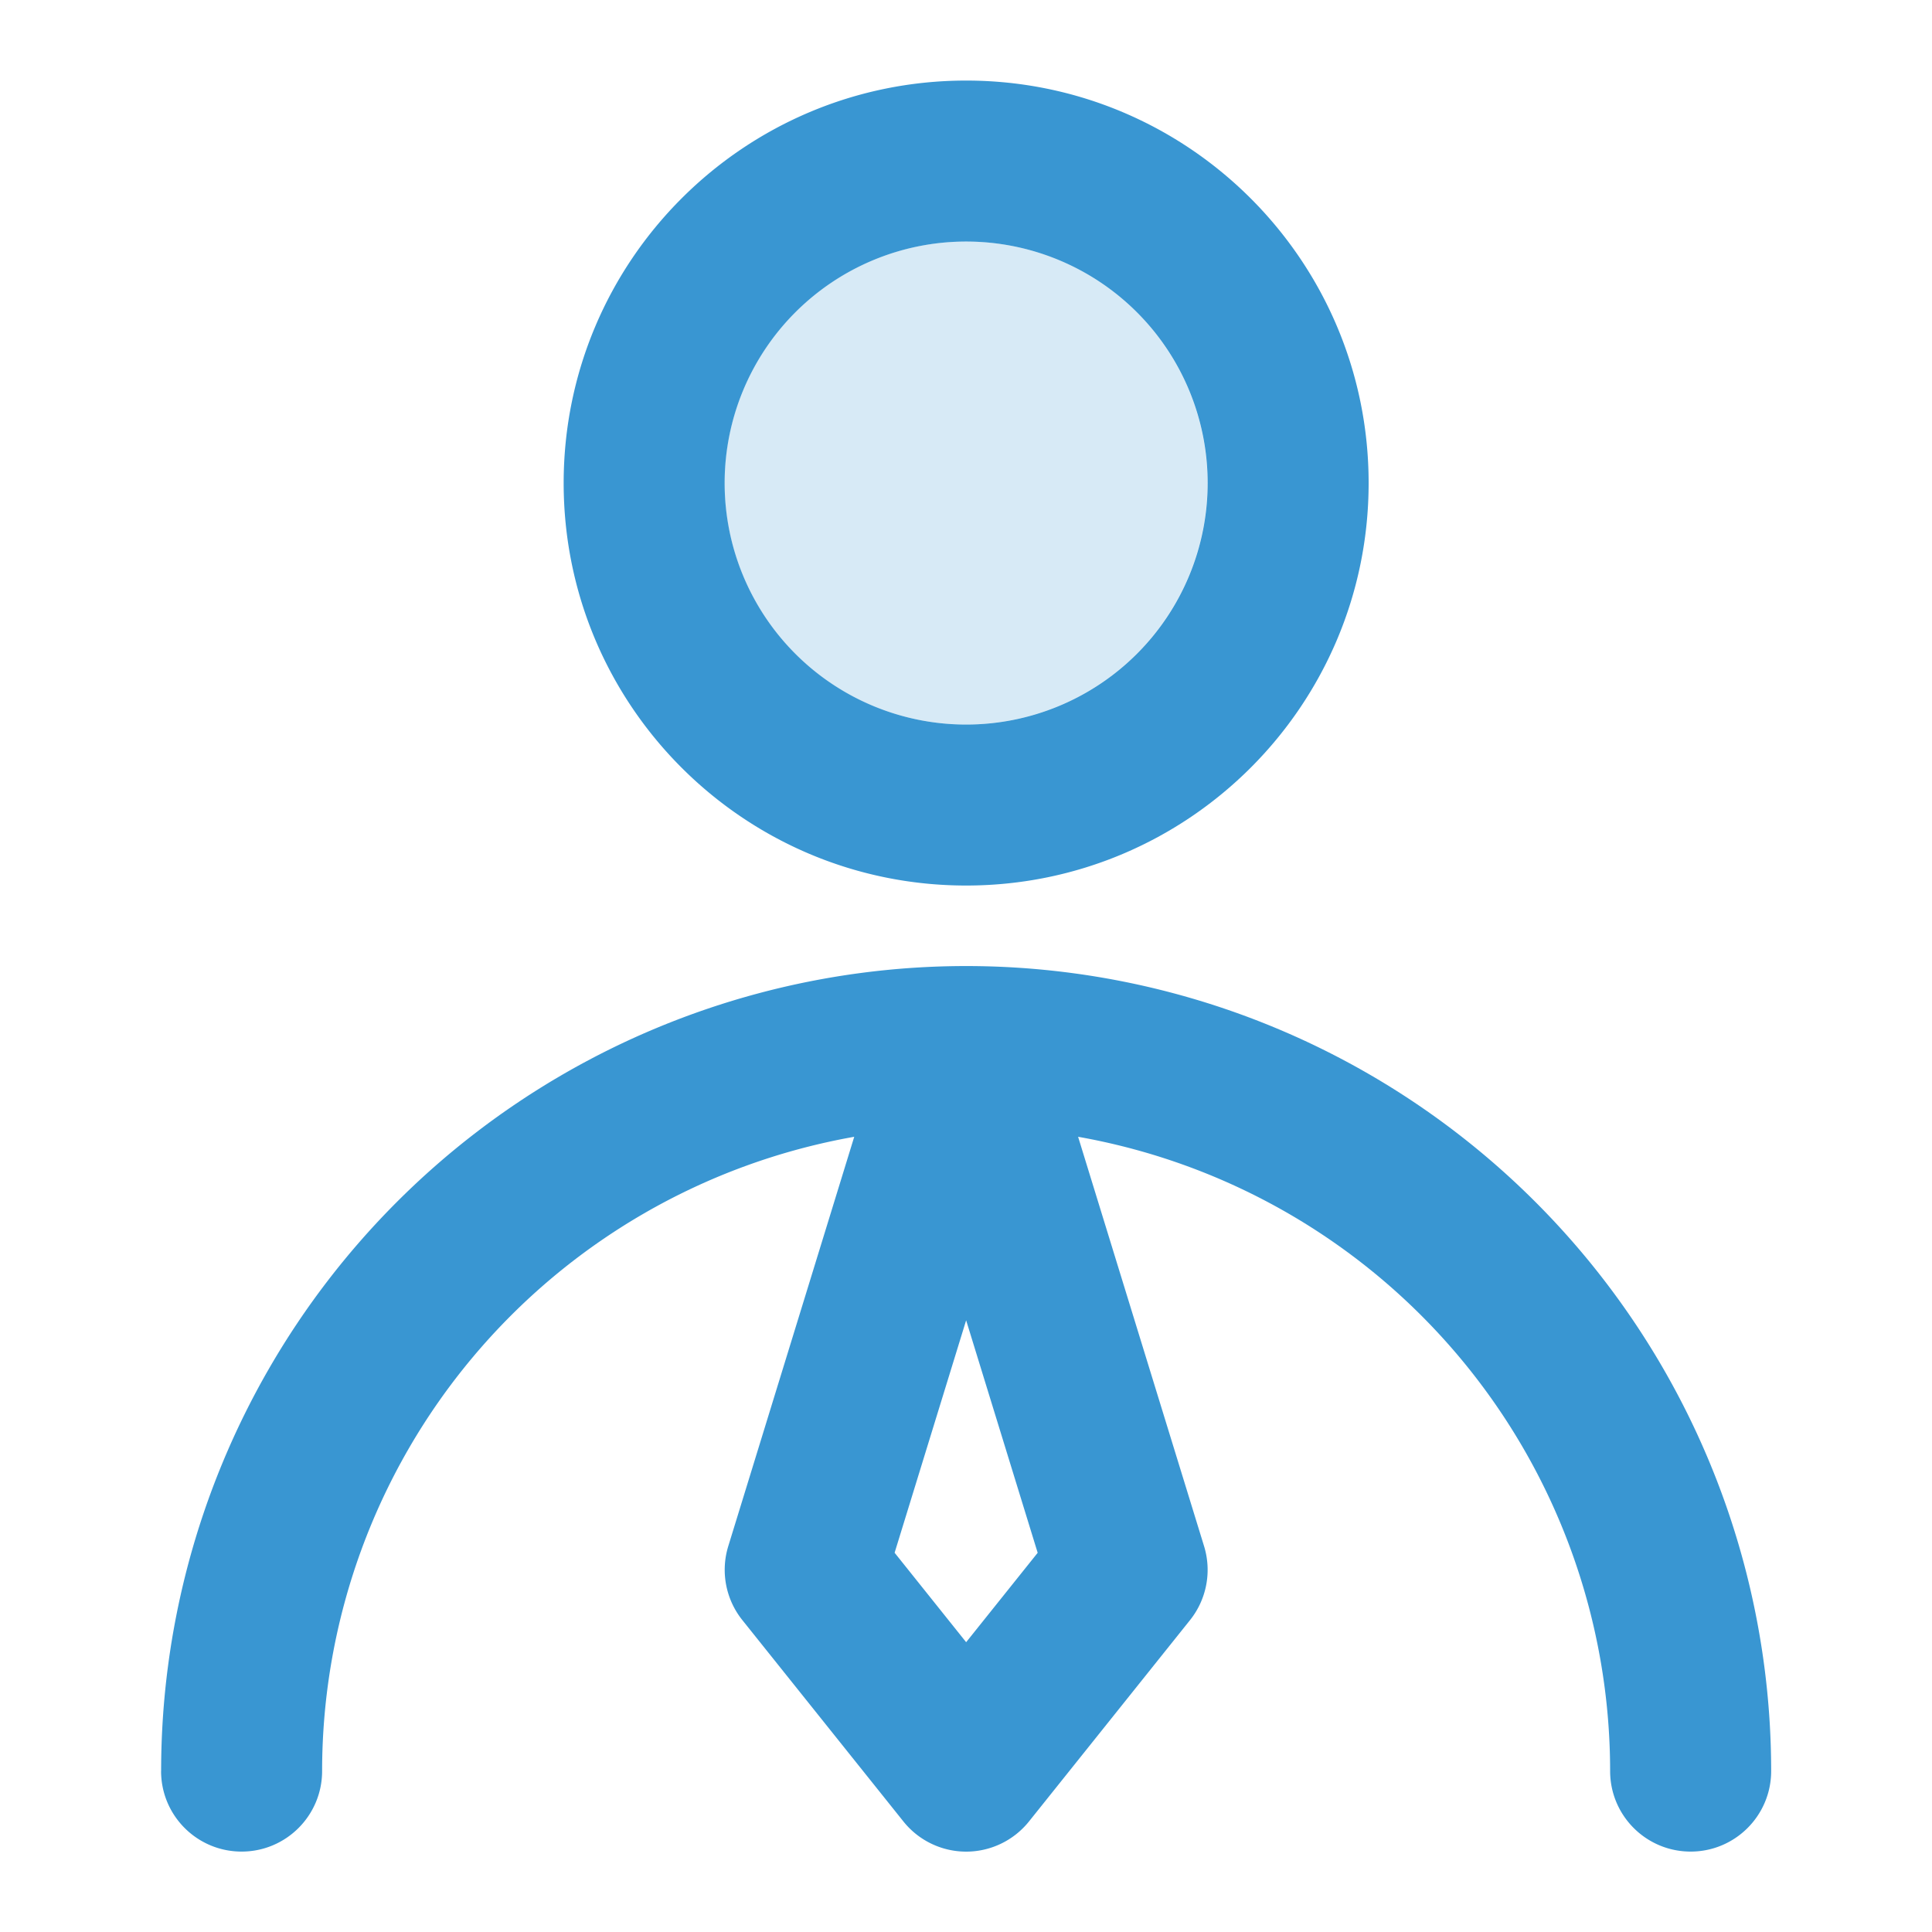 <svg xmlns="http://www.w3.org/2000/svg" xmlns:v="https://vecta.io/nano" width="40" height="40" fill="#3996d2"><path fill-rule="evenodd" d="M20.003 5.001a5 5 0 1 0 0 10 5 5 0 1 0 0-10zm-8.333 5c0-4.602 3.731-8.333 8.333-8.333s8.333 3.731 8.333 8.333-3.731 8.333-8.333 8.333-8.333-3.731-8.333-8.333zM3.336 36.668a16.67 16.67 0 0 1 16.667-16.667 16.67 16.67 0 0 1 16.667 16.667c0 .92-.746 1.667-1.667 1.667s-1.667-.746-1.667-1.667a13.34 13.34 0 0 0-11.015-13.132l2.608 8.476c.162.527.053 1.1-.291 1.531l-3.333 4.167c-.316.395-.795.626-1.301.626s-.985-.23-1.301-.626l-3.333-4.167c-.345-.431-.454-1.004-.292-1.531l2.608-8.476A13.34 13.34 0 0 0 6.669 36.668c0 .92-.746 1.667-1.667 1.667s-1.667-.746-1.667-1.667zm16.667-9.333l-1.481 4.813L20.003 34l1.481-1.851-1.481-4.813z"></path><path d="M15 10a5 5 0 1 1 10 0 5 5 0 1 1-10 0z" fill-opacity=".2"></path></svg>